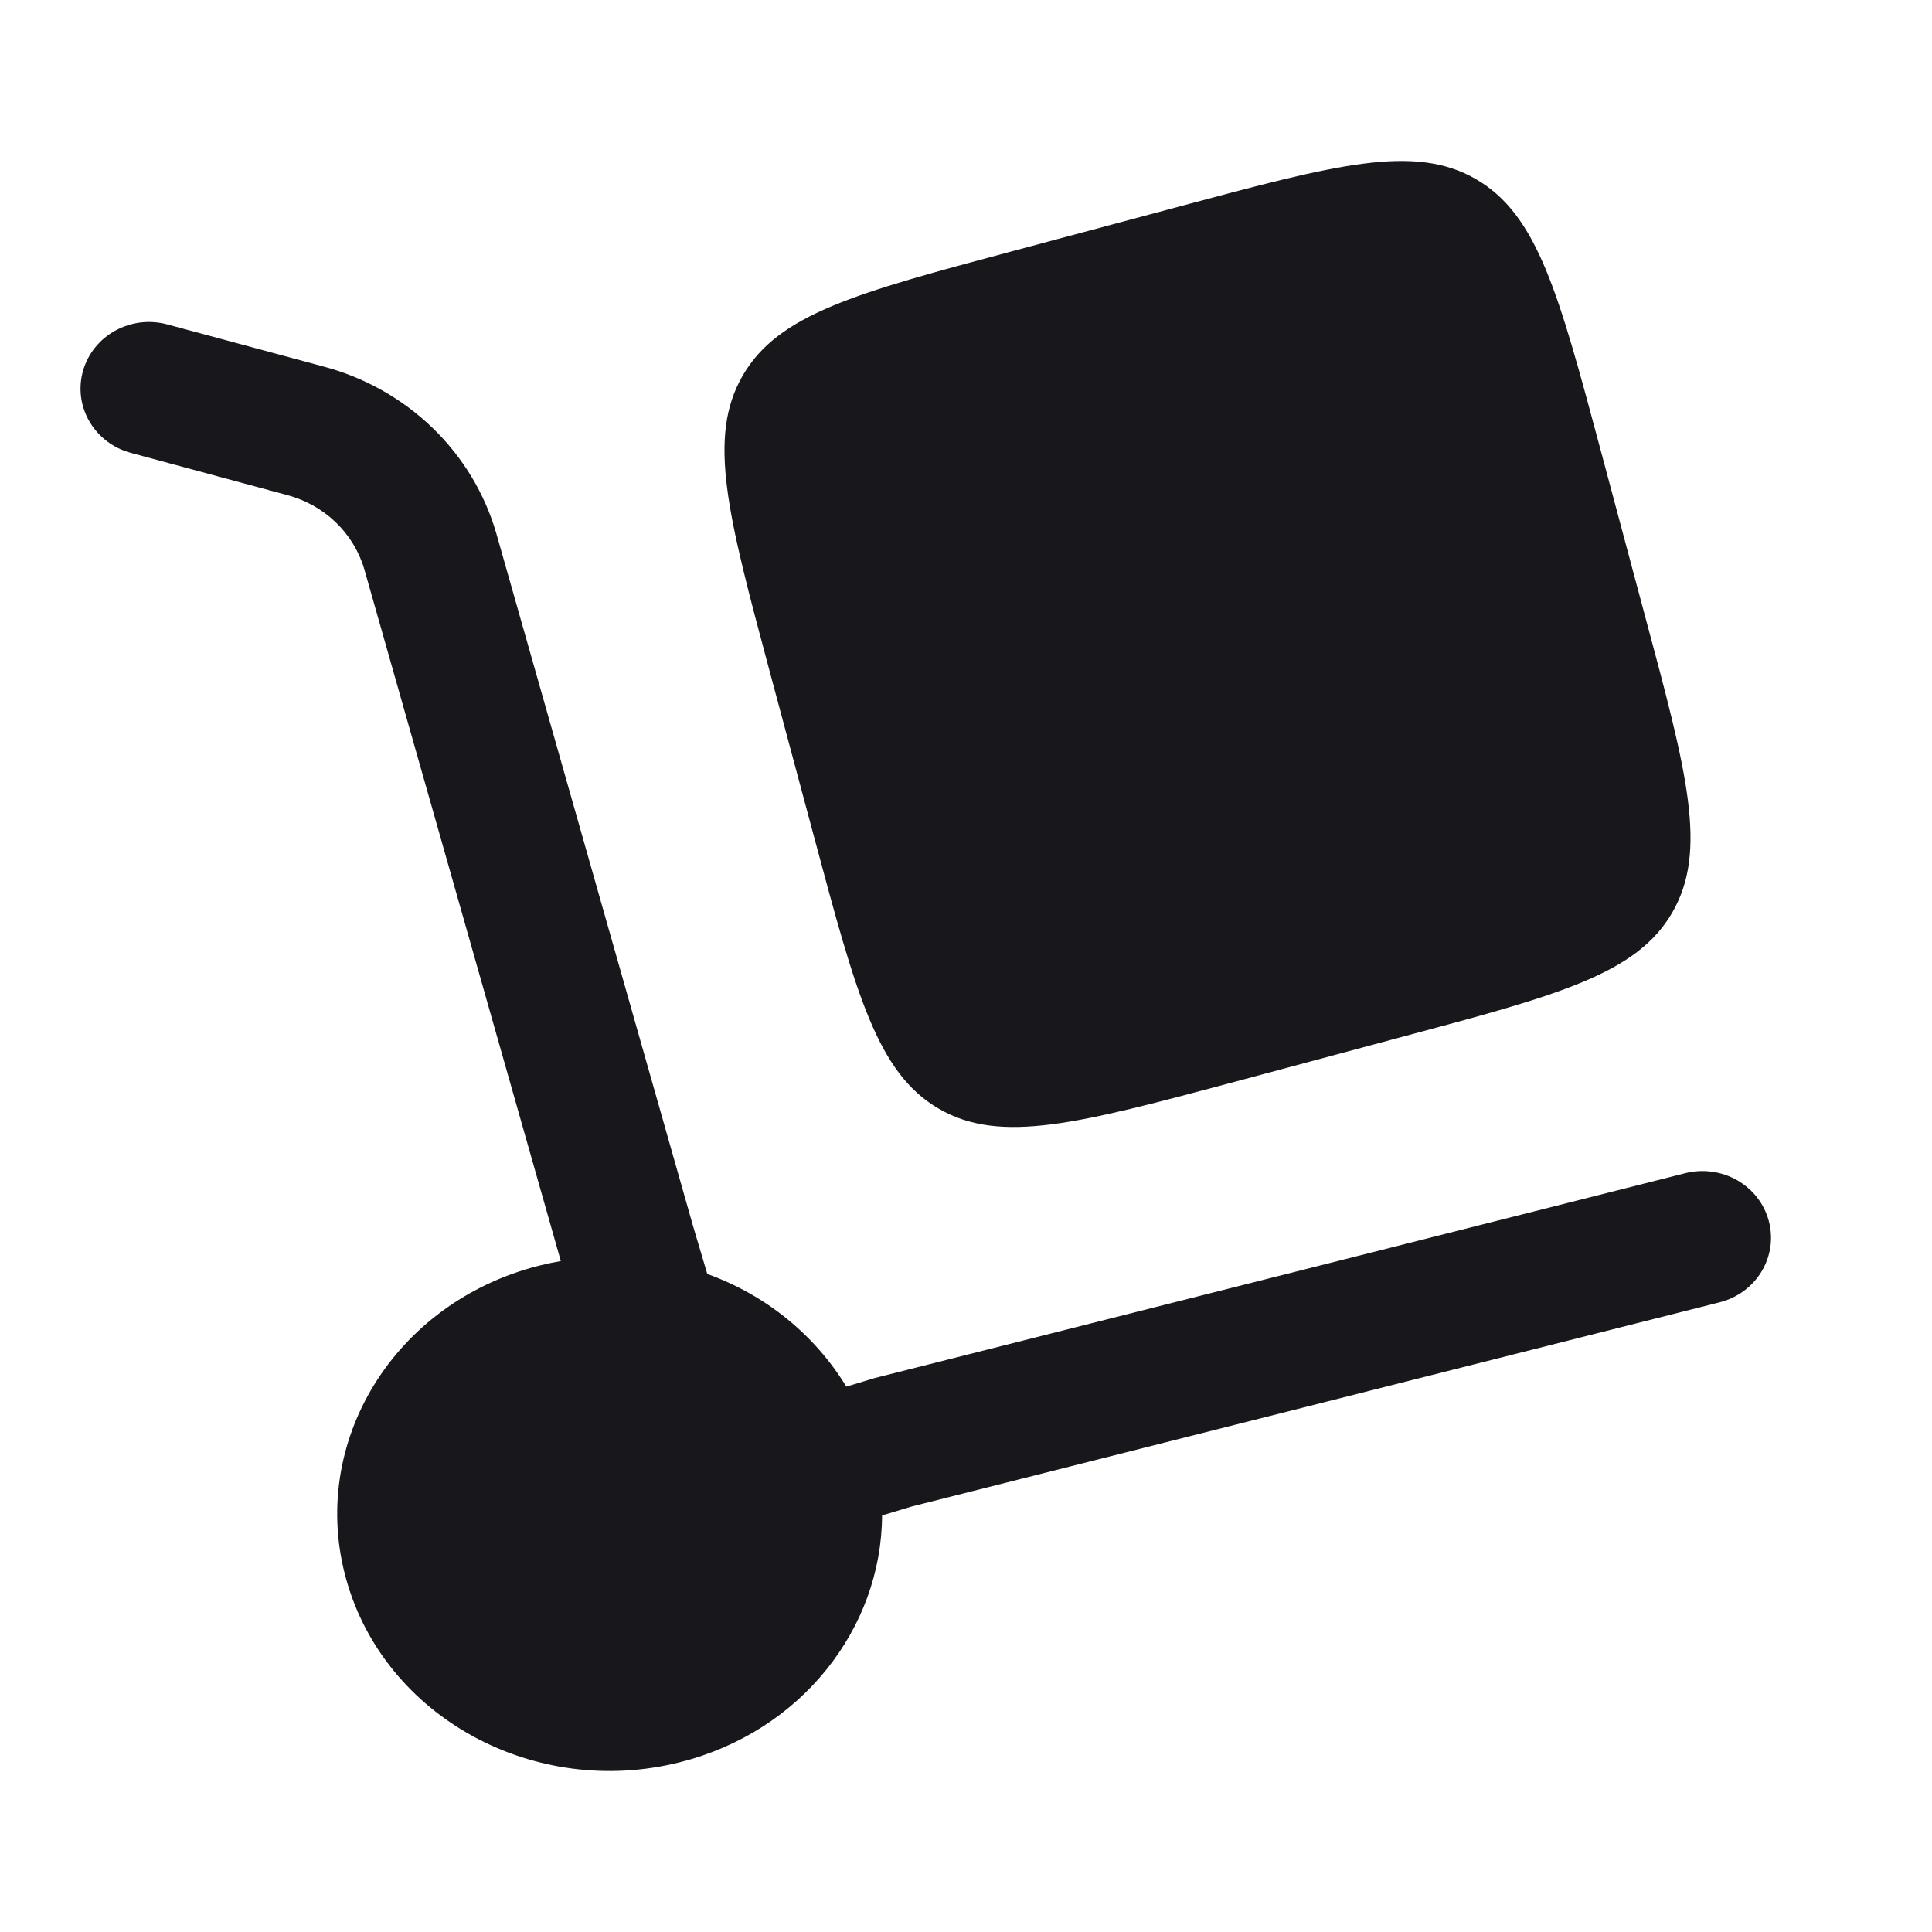 <?xml version="1.0" encoding="UTF-8"?> <svg xmlns="http://www.w3.org/2000/svg" width="32" height="32" viewBox="0 0 32 32" fill="none"><path d="M12.752 11.134L13.49 13.886C14.185 16.479 14.532 17.776 15.554 18.366C16.576 18.957 17.873 18.608 20.466 17.914L23.218 17.175C25.812 16.481 27.109 16.134 27.699 15.113C28.29 14.09 27.943 12.793 27.246 10.2L26.51 7.449C25.815 4.854 25.466 3.557 24.446 2.967C23.423 2.376 22.126 2.725 19.532 3.421L16.781 4.157C14.187 4.851 12.89 5.2 12.301 6.222C11.71 7.243 12.057 8.541 12.752 11.134Z" fill="#18171B"></path><path d="M1.375 6.142C1.415 6.002 1.482 5.872 1.574 5.757C1.666 5.643 1.78 5.547 1.91 5.476C2.04 5.405 2.183 5.359 2.331 5.341C2.479 5.324 2.629 5.335 2.773 5.374L5.351 6.069C6.034 6.249 6.657 6.599 7.16 7.083C7.663 7.568 8.028 8.171 8.22 8.833L11.476 20.296L11.715 21.101C12.68 21.448 13.493 22.106 14.018 22.967L14.488 22.825L27.912 19.432C28.056 19.395 28.207 19.387 28.354 19.407C28.502 19.427 28.644 19.475 28.773 19.548C28.901 19.622 29.014 19.719 29.104 19.835C29.194 19.95 29.259 20.082 29.297 20.223C29.334 20.363 29.343 20.509 29.323 20.653C29.302 20.796 29.253 20.935 29.177 21.06C29.102 21.185 29.002 21.294 28.883 21.382C28.764 21.469 28.628 21.533 28.484 21.57L15.11 24.95L14.61 25.1C14.601 26.97 13.274 28.68 11.265 29.187C8.859 29.796 6.384 28.448 5.74 26.178C5.095 23.906 6.524 21.571 8.93 20.963C9.049 20.933 9.168 20.908 9.289 20.887L6.032 9.421C5.944 9.126 5.779 8.859 5.554 8.644C5.329 8.43 5.05 8.276 4.745 8.197L2.166 7.501C2.022 7.462 1.888 7.397 1.77 7.307C1.653 7.218 1.555 7.107 1.481 6.981C1.408 6.855 1.36 6.716 1.342 6.572C1.324 6.428 1.335 6.282 1.375 6.142Z" fill="#18171B"></path></svg> 